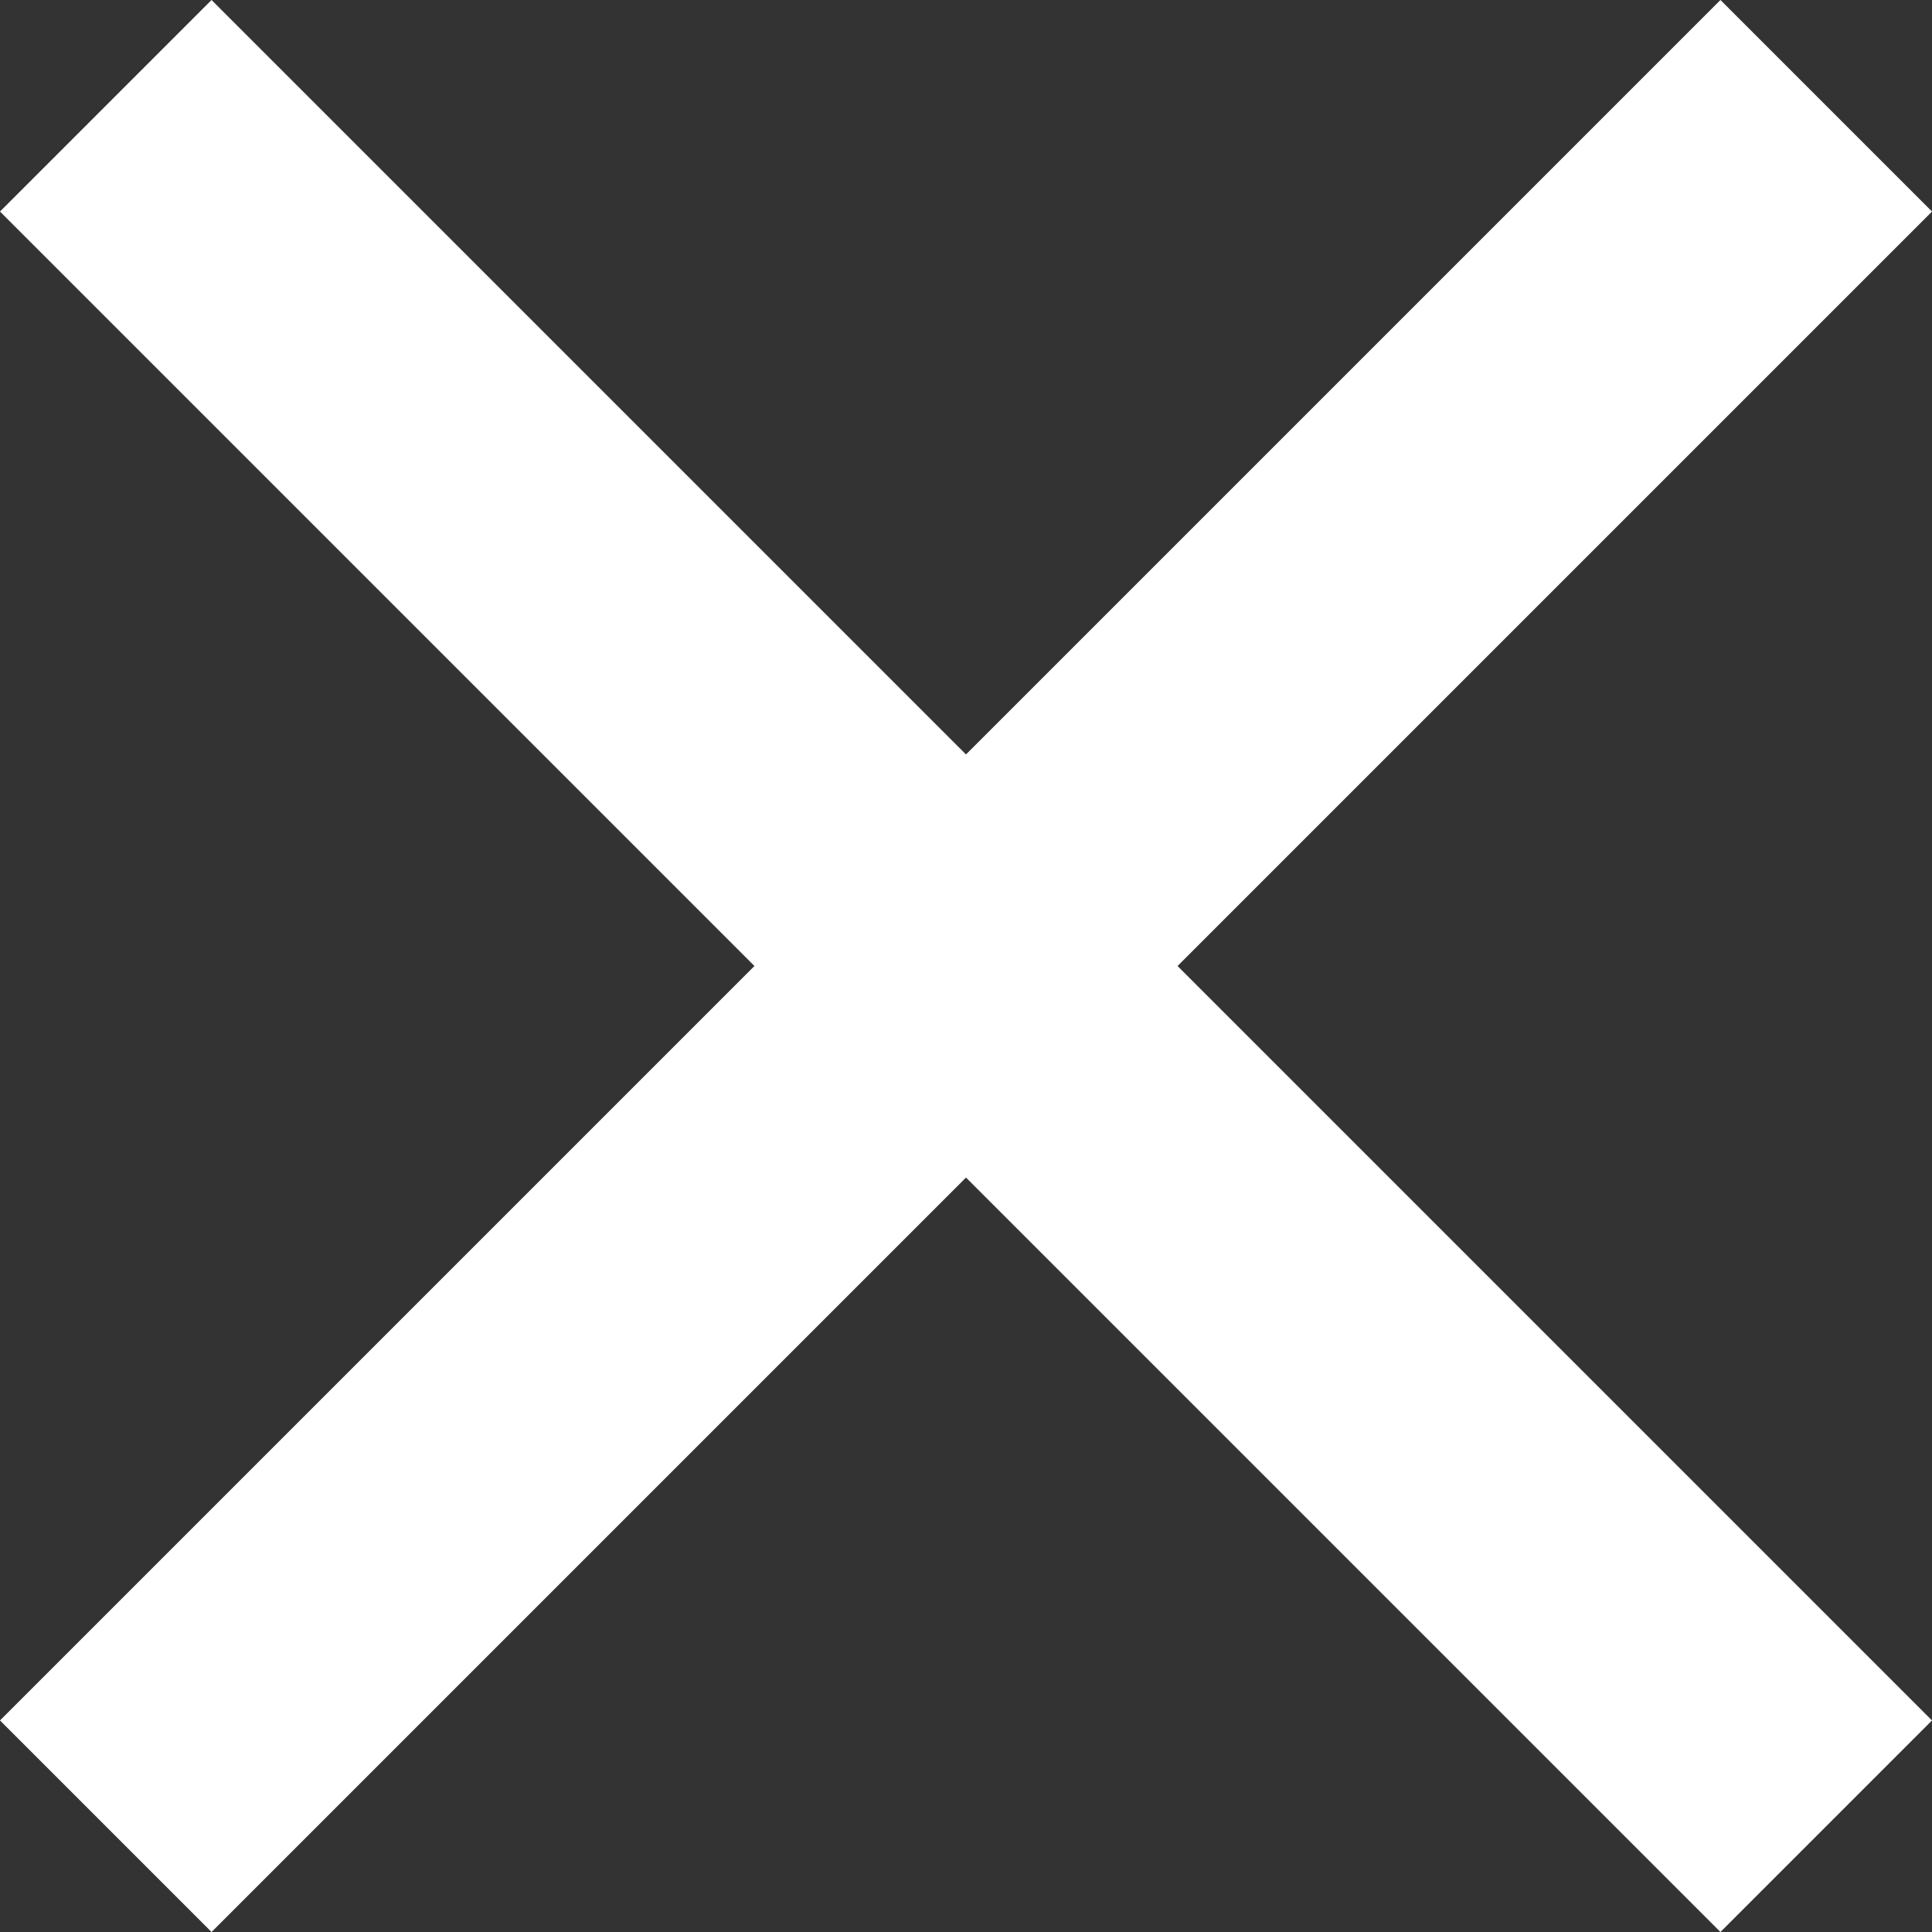 <svg xmlns="http://www.w3.org/2000/svg" width="12.914" height="12.914" viewBox="0 0 12.914 12.914"><rect x="0" y="0" width="12.914" height="12.914" fill="#333333" stroke="none"/><defs><style>.a{fill:none;stroke:#fff;stroke-width:2px;}</style></defs><g transform="translate(-7591.793 3480.207)"><line class="a" x2="11.5" y2="11.5" transform="translate(7592.5 -3479.5)"/><line class="a" x1="11.5" y2="11.5" transform="translate(7592.5 -3479.5)"/></g></svg>